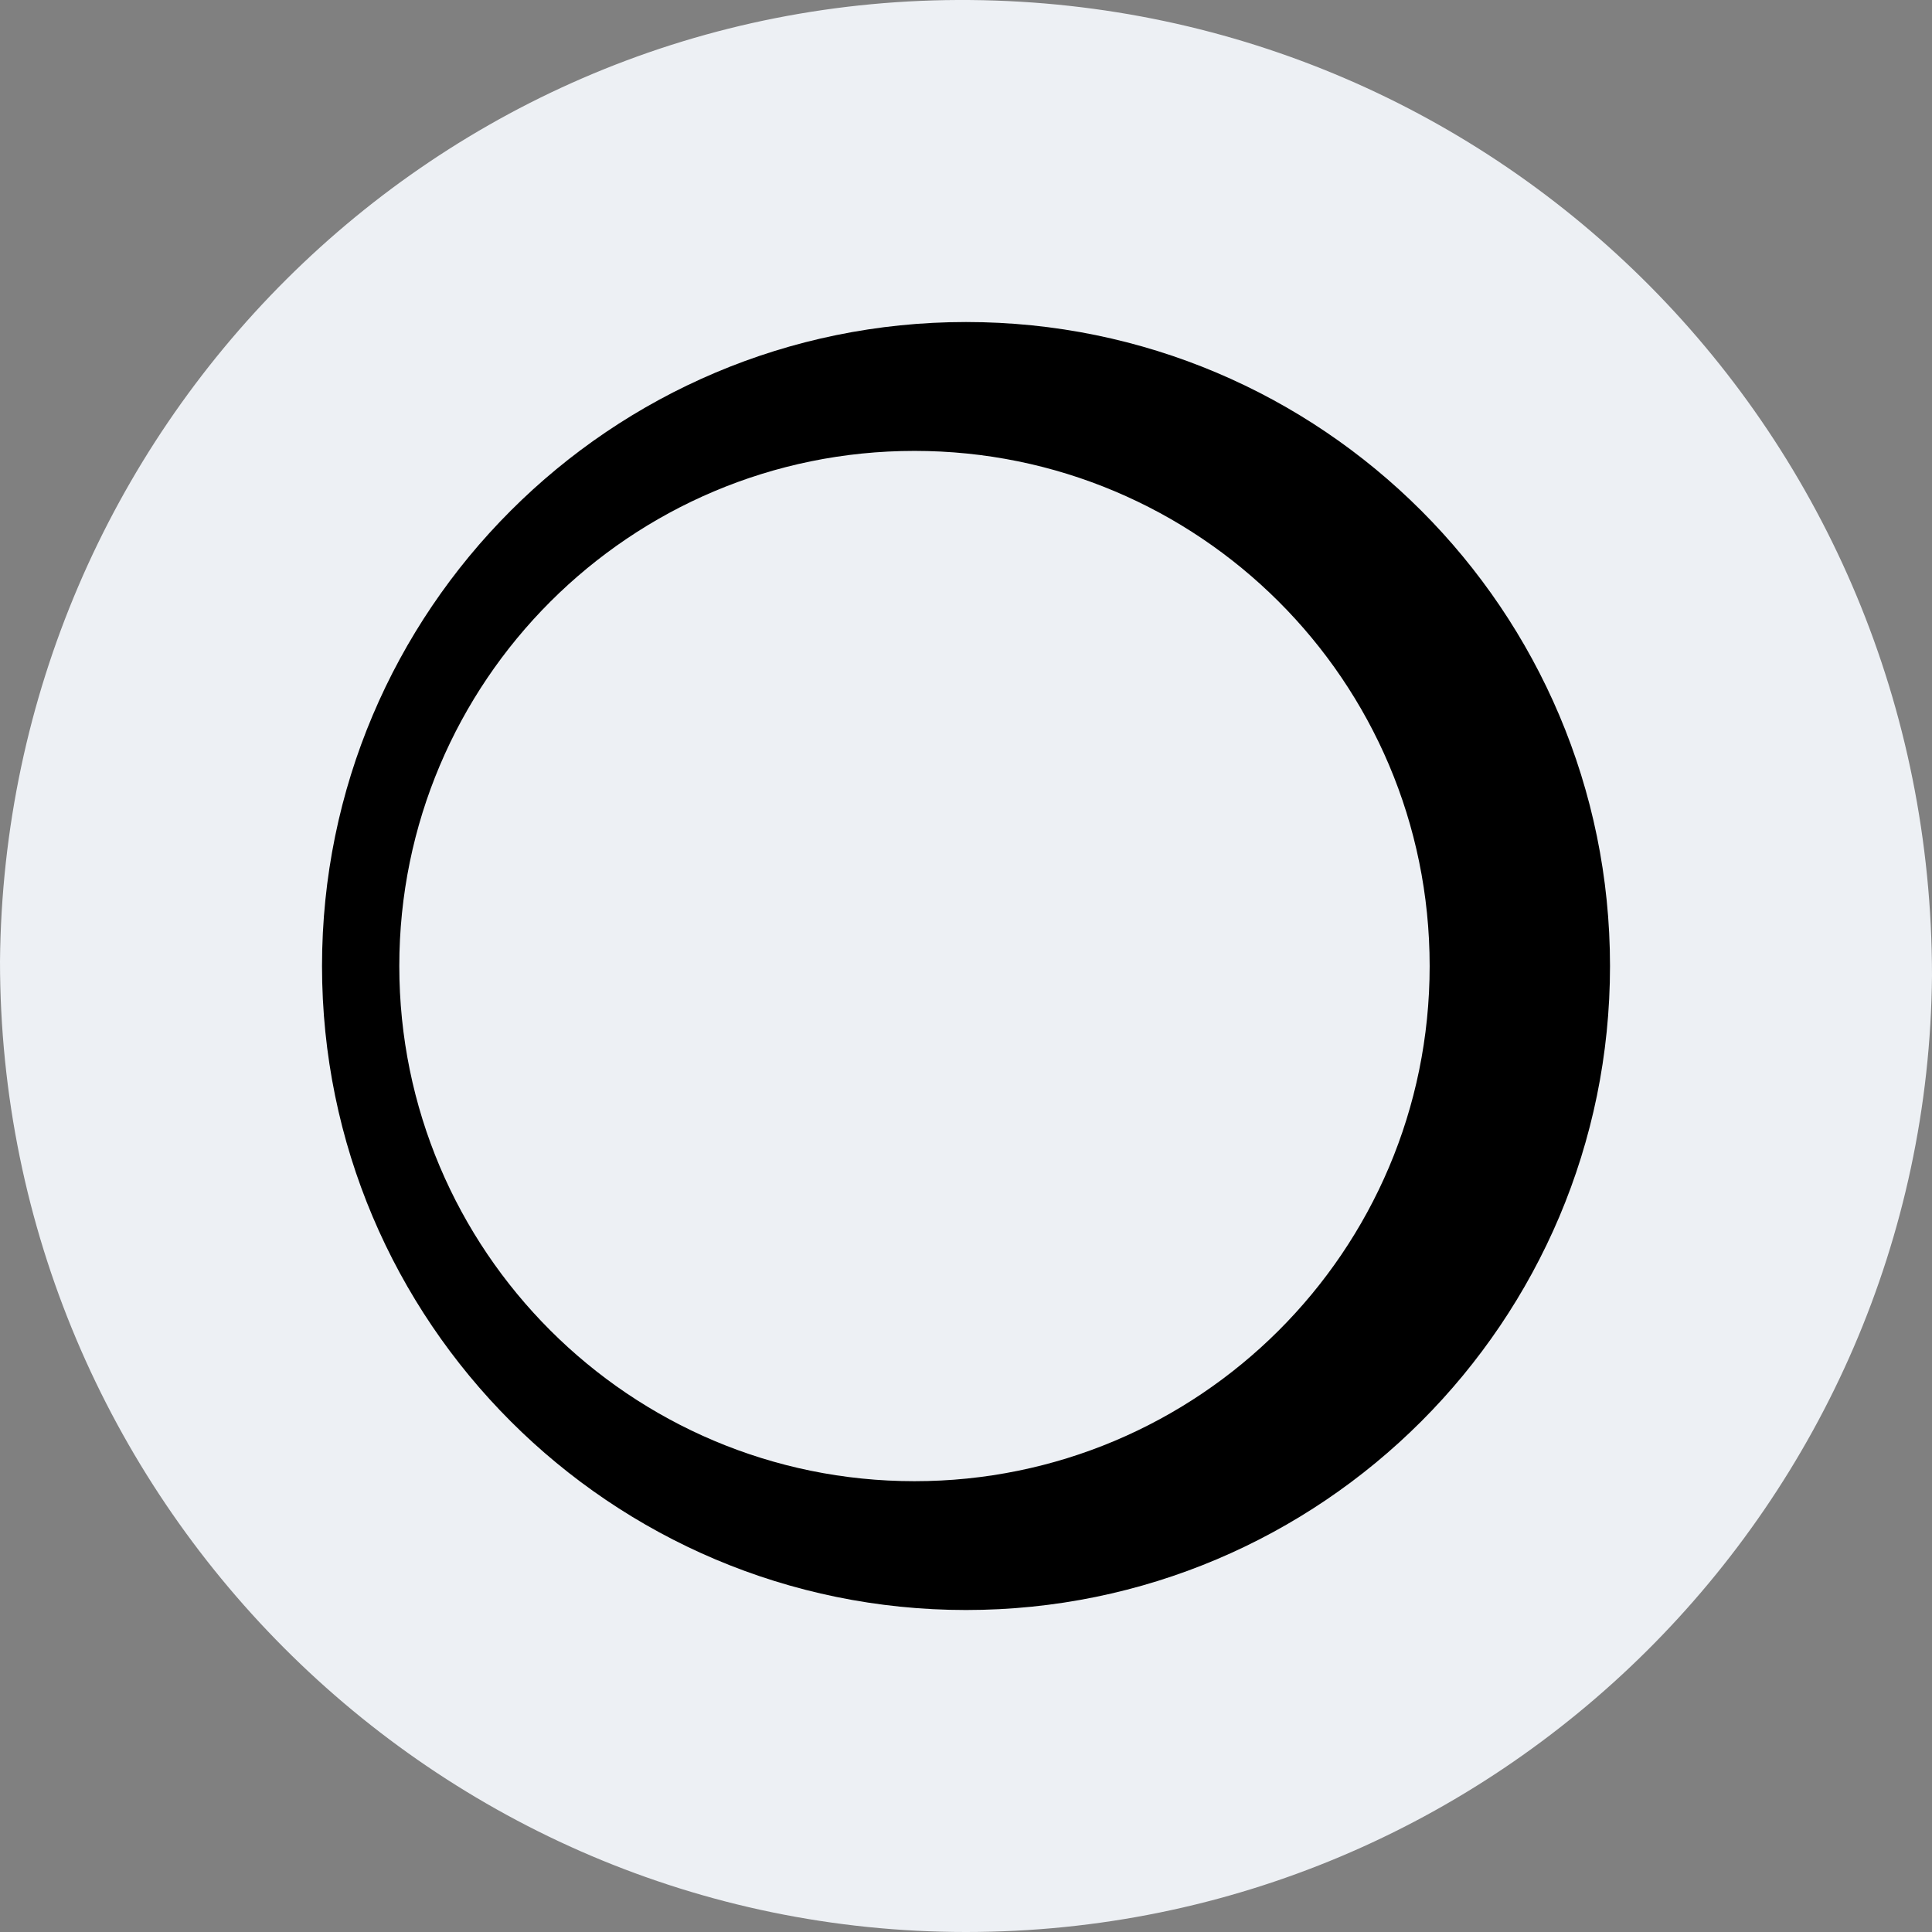 <svg width="68" height="68" viewBox="0 0 68 68" fill="none" xmlns="http://www.w3.org/2000/svg">
<rect x="0" y="0" width="68" height="68" fill="#808080" stroke="none"/>
<path fill-rule="evenodd" clip-rule="evenodd" d="M34 68C15.3 68 0 52.7 0 33.831C0.17 15.131 15.3 -0.169 34.17 0.001C52.87 0.171 68 15.301 68 34.341C67.83 52.87 52.7 68 34 68Z" fill="#EDF0F4"/>
<path fill-rule="evenodd" clip-rule="evenodd" d="M11.334 34.001C11.334 21.488 21.488 11.334 34.001 11.334C46.512 11.334 56.667 21.49 56.667 34.001C56.667 46.512 46.514 56.667 34.001 56.667C21.488 56.667 11.334 46.514 11.334 34.001ZM14.054 34.002C14.054 44.014 22.174 52.133 32.186 52.133H32.187C42.163 52.133 50.319 44.065 50.319 34.002C50.319 23.939 42.163 15.87 32.187 15.87C22.174 15.87 14.054 23.99 14.054 34.002Z" fill="black"/>
</svg>

